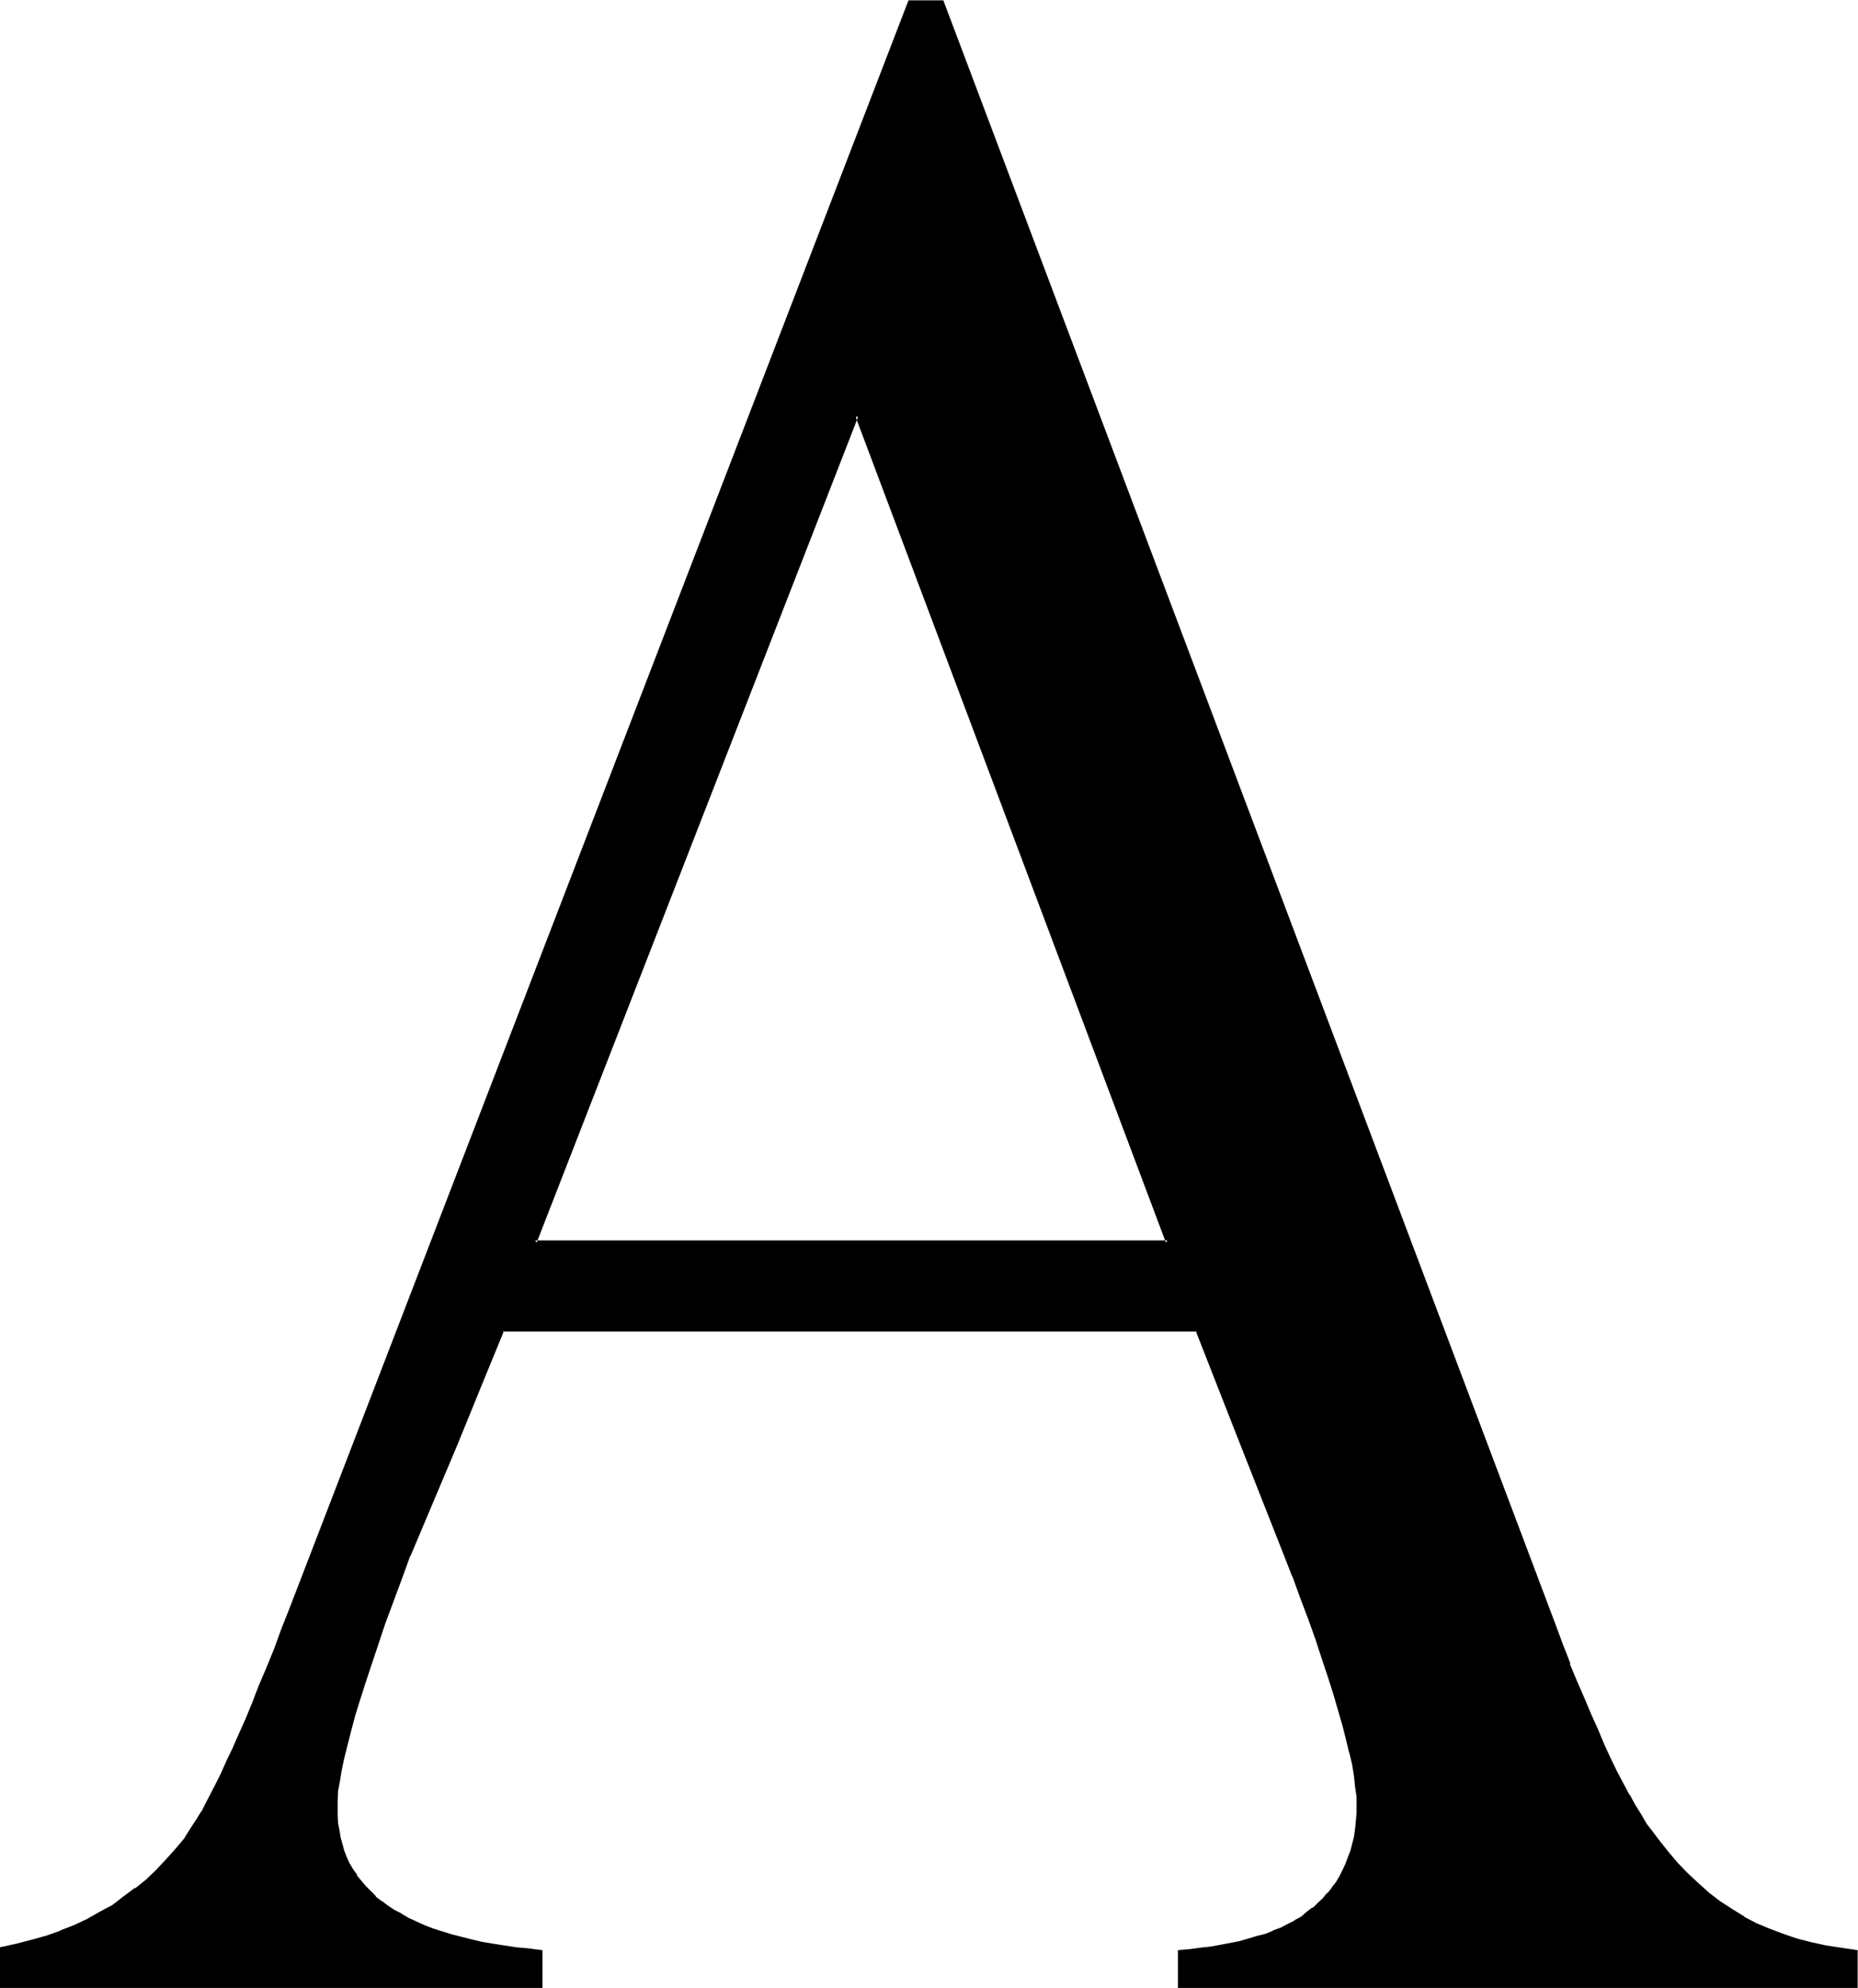 <svg xmlns="http://www.w3.org/2000/svg" fill-rule="evenodd" height="5.474in" preserveAspectRatio="none" stroke-linecap="round" viewBox="0 0 5117 5474" width="5.117in"><style>.brush1{fill:#000}.pen1{stroke:none}</style><path class="pen1 brush1" d="m2360 1144 856 2276H1473l887-2276zm2204 3922-15-20-17-24-15-23-17-27-17-29-17-32-16-33-17-36-19-38-18-39-19-44-18-44-19-47-20-49-20-50-19-54L2594 6h-89L803 4428l-23 59-22 56-20 52-20 49-21 47-18 45-19 41-17 38-16 36-15 33-14 31-15 28-12 25-12 22-11 19-11 17-23 33-27 32-25 31-27 28-29 27-30 25-32 24-34 22-33 20-36 19-35 16-39 16-39 13-40 14-40 10-44 8v106h1486v-98l-35-3-34-3-32-5-32-5-30-5-30-7-27-7-27-7-27-8-25-8-24-11-22-8-22-12-20-10-18-12-19-11-19-12-15-14-15-15-13-13-26-31-10-16-8-17-8-17-7-19-7-18-5-19-3-20-4-20-1-20v-44l3-24 3-26 5-32 9-32 8-37 10-39 12-42 14-46 15-47 15-50 18-54 21-56 21-60 22-63 26-64 64-155 64-154 65-155 64-157h1912l122 307 121 306 23 64 24 61 22 57 18 55 19 52 17 51 15 47 13 46 12 40 10 40 9 37 6 34 7 32 3 29 2 25 2 23-2 24v22l-3 22-4 20-3 20-5 20-7 19-6 18-9 17-10 19-10 15-12 17-12 13-11 15-16 14-13 13-17 12-17 12-17 10-20 10-18 10-22 9-22 8-22 8-23 7-24 7-25 5-27 5-27 5-29 3-30 2-30 3v98h1863v-98l-42-5-42-6-41-9-38-12-39-11-37-15-35-16-36-18-33-20-32-22-32-24-31-27-28-27-29-28-27-32-25-34z"/><path class="pen1 brush1" d="m4567 5063-15-20-17-22-15-26-17-27-15-28v2l-17-32-18-34-17-35-18-39-17-41-19-42-18-43-21-48-20-48h2l-20-51-20-54L2598 1h-96L798 4426l-23 58-20 55-22 54-21 49-18 47-19 46-18 40-17 39-17 35-15 34-15 30-27 52-12 24v-2l-12 20-10 15-23 36h1l-25 30-27 30-27 29-28 27-31 25v-2l-32 24-31 24-34 18-35 20-36 17-39 15h2l-39 14-40 11-42 11-46 10v112h1494v-104l-39-5-34-3-32-5-32-5-30-5-29-7-28-7-27-7-26-8-25-8-23-9-22-10-22-10-20-12h1l-20-10-18-12-17-13v1l-17-13h2l-15-15-14-14-25-30h2l-11-15-10-17-8-17-7-18-5-19-5-18-3-19-4-20-1-20v-44 2l1-26 5-26 5-31 7-33 9-36 10-39 11-42 14-45 15-47 17-51 18-54 19-57 22-59 23-62 24-66v2l130-308 64-157 64-156-4 2h1912l-3-2 120 306 121 307 25 64v-2l22 61 22 58 20 56 17 52 17 51 15 47 13 45 12 41 10 40 9 37v-2l8 34 5 32 3 29 4 27v-2 47l-2 22-2 20-3 22-5 20-5 19-7 18-7 19-8 17-8 16-10 17-12 15h1l-13 16v-2l-12 15-15 14-13 13v-2l-16 12-16 14-19 10h2l-20 10-19 10-22 8h2l-22 9-24 6-23 7-24 7-25 5-27 5-27 5-28 3-29 4-34 3v104h1872v-104l-47-7-40-6-41-9-39-10-38-13-37-14-36-15-35-18h2l-34-21-34-22-30-23-30-27-29-27-28-29-27-32-26-33-8 5 27 33v2l27 30 28 31 29 27 30 27h2l30 23 34 22 34 20 35 19 35 17 37 15h2l37 12 39 10h1l41 10 42 6 42 6-3-6v98l3-5H3248l5 5v-98l-4 6 31-4 28-2 29-5 27-3 27-5 25-5h2l23-7 24-7 22-8 22-8h1l20-10 19-9 20-10 19-12 16-12 16-11 1-2 14-12 15-13 12-15 11-16h2l12-15 10-17 8-18 9-17 7-18 6-19 5-20 5-20 4-22 2-20v-2l1-22v-47l-1-27-6-29-5-30-6-34v-1l-10-37-11-39-10-42-13-46-17-47-15-50-19-52-20-56-20-57-24-61v-1l-23-63-121-306-123-310H1381l-66 160-64 155-129 308v2l-24 65-24 63-21 59-19 55-19 54-16 50-15 49-14 46-12 40-10 39-8 37-7 34-7 30-3 28-2 24-1 22 1 22v22l4 20 5 18 5 21 5 18 6 19h2l7 16 10 17v2l10 15h2l23 30v2l14 14 15 13 17 14v1l17 12 18 12 20 12 21 10 21 11 22 11h2l24 8 23 10 27 7 27 8 29 7 28 5 32 7 31 5 33 3 34 5 34 4-4-6v98l5-5H4l5 5v-106l-3 5 42-8 42-12 40-12 39-13h1l37-15 38-19 33-19h2l34-20 32-22 32-23 30-25 28-29 29-27 25-30v-2l26-30h1l24-34 10-17 12-20 11-22 27-52 16-32 15-32 17-37 15-39 18-40 19-46 20-47 20-49 22-52 22-55 22-59L2510 8l-5 1h89l-5-3 1687 4473 20 54 21 50 20 49 18 47 19 44 18 43 19 41 17 37 18 35 17 34 17 32 17 29 15 26 17 26 15 22 15 20 8-5z"/><path class="pen1 brush1" d="m2364 1146-9-2 856 2277 5-6H1473l5 6 886-2275-4-16-893 2295h1755l-862-2295 4 16z"/></svg>
